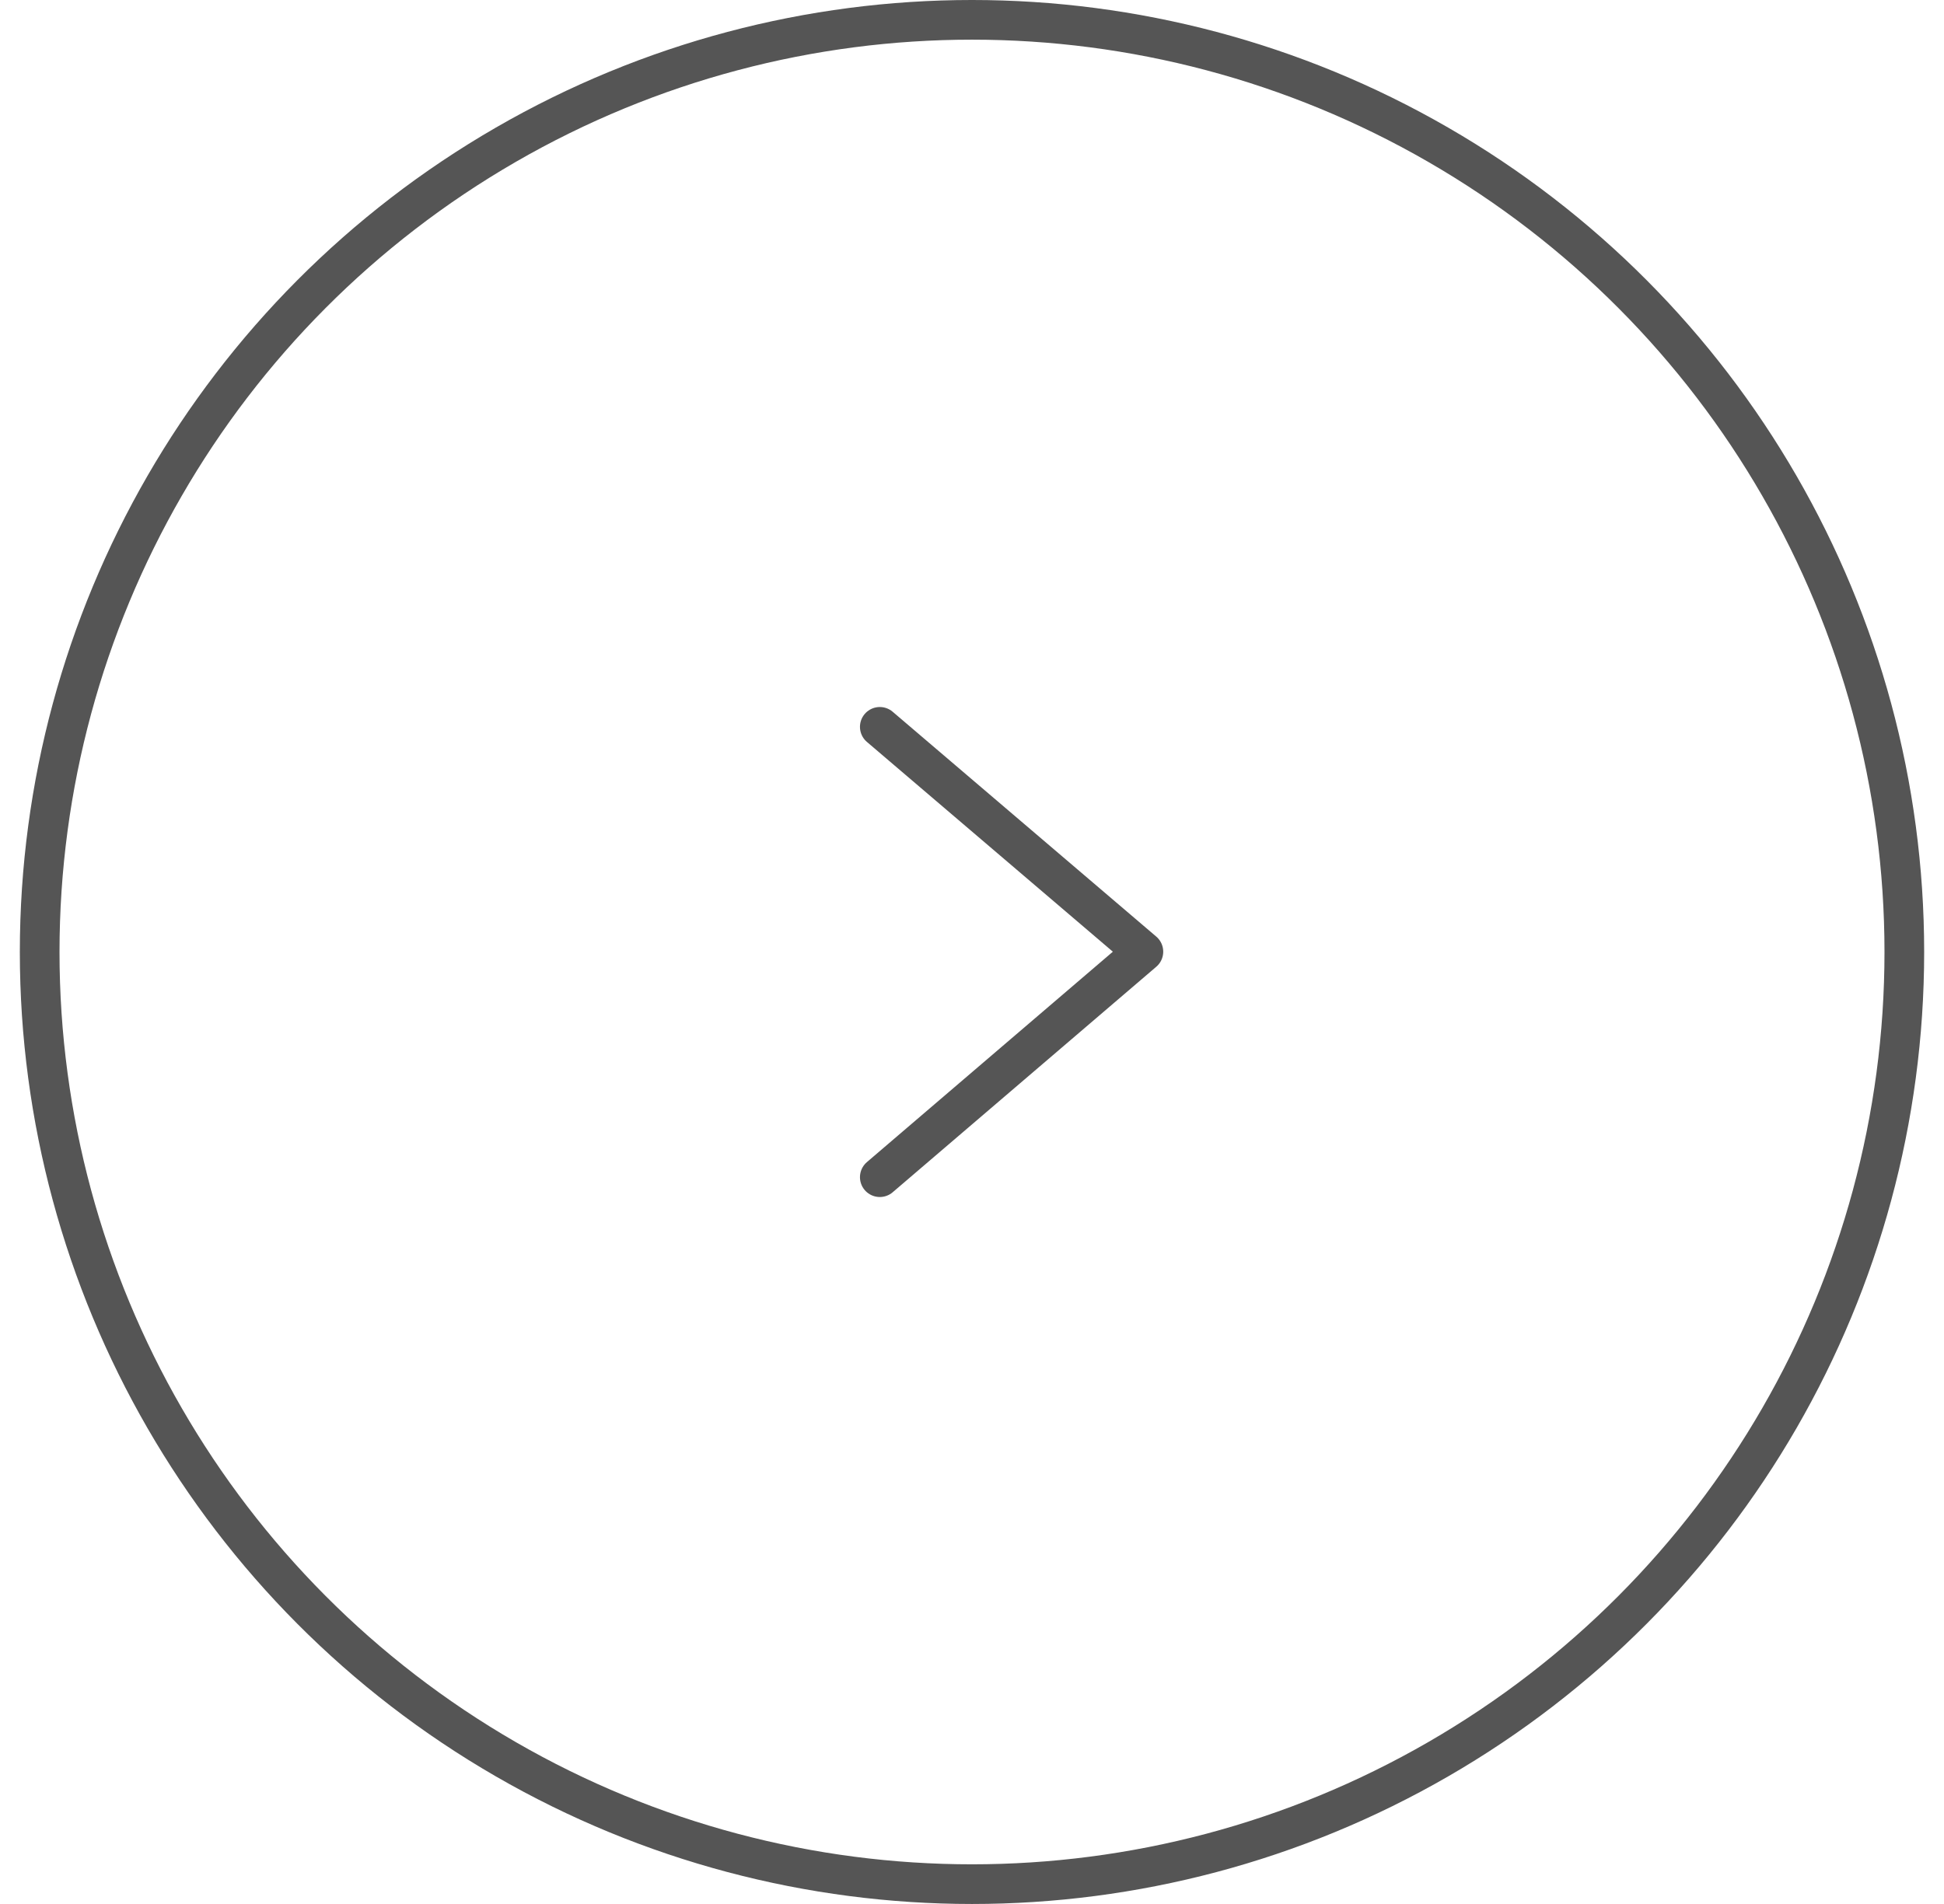 <svg width="49" height="48" viewBox="0 0 49 48" fill="none" xmlns="http://www.w3.org/2000/svg">
<circle cx="24" cy="24" r="23.5" transform="matrix(-1 0 0 1 48.5 0)" stroke="#555555"/>
<path d="M22.176 18.324L28.82 23.992L22.176 29.677" stroke="#555555" stroke-linecap="round" stroke-linejoin="round"/>
</svg>

